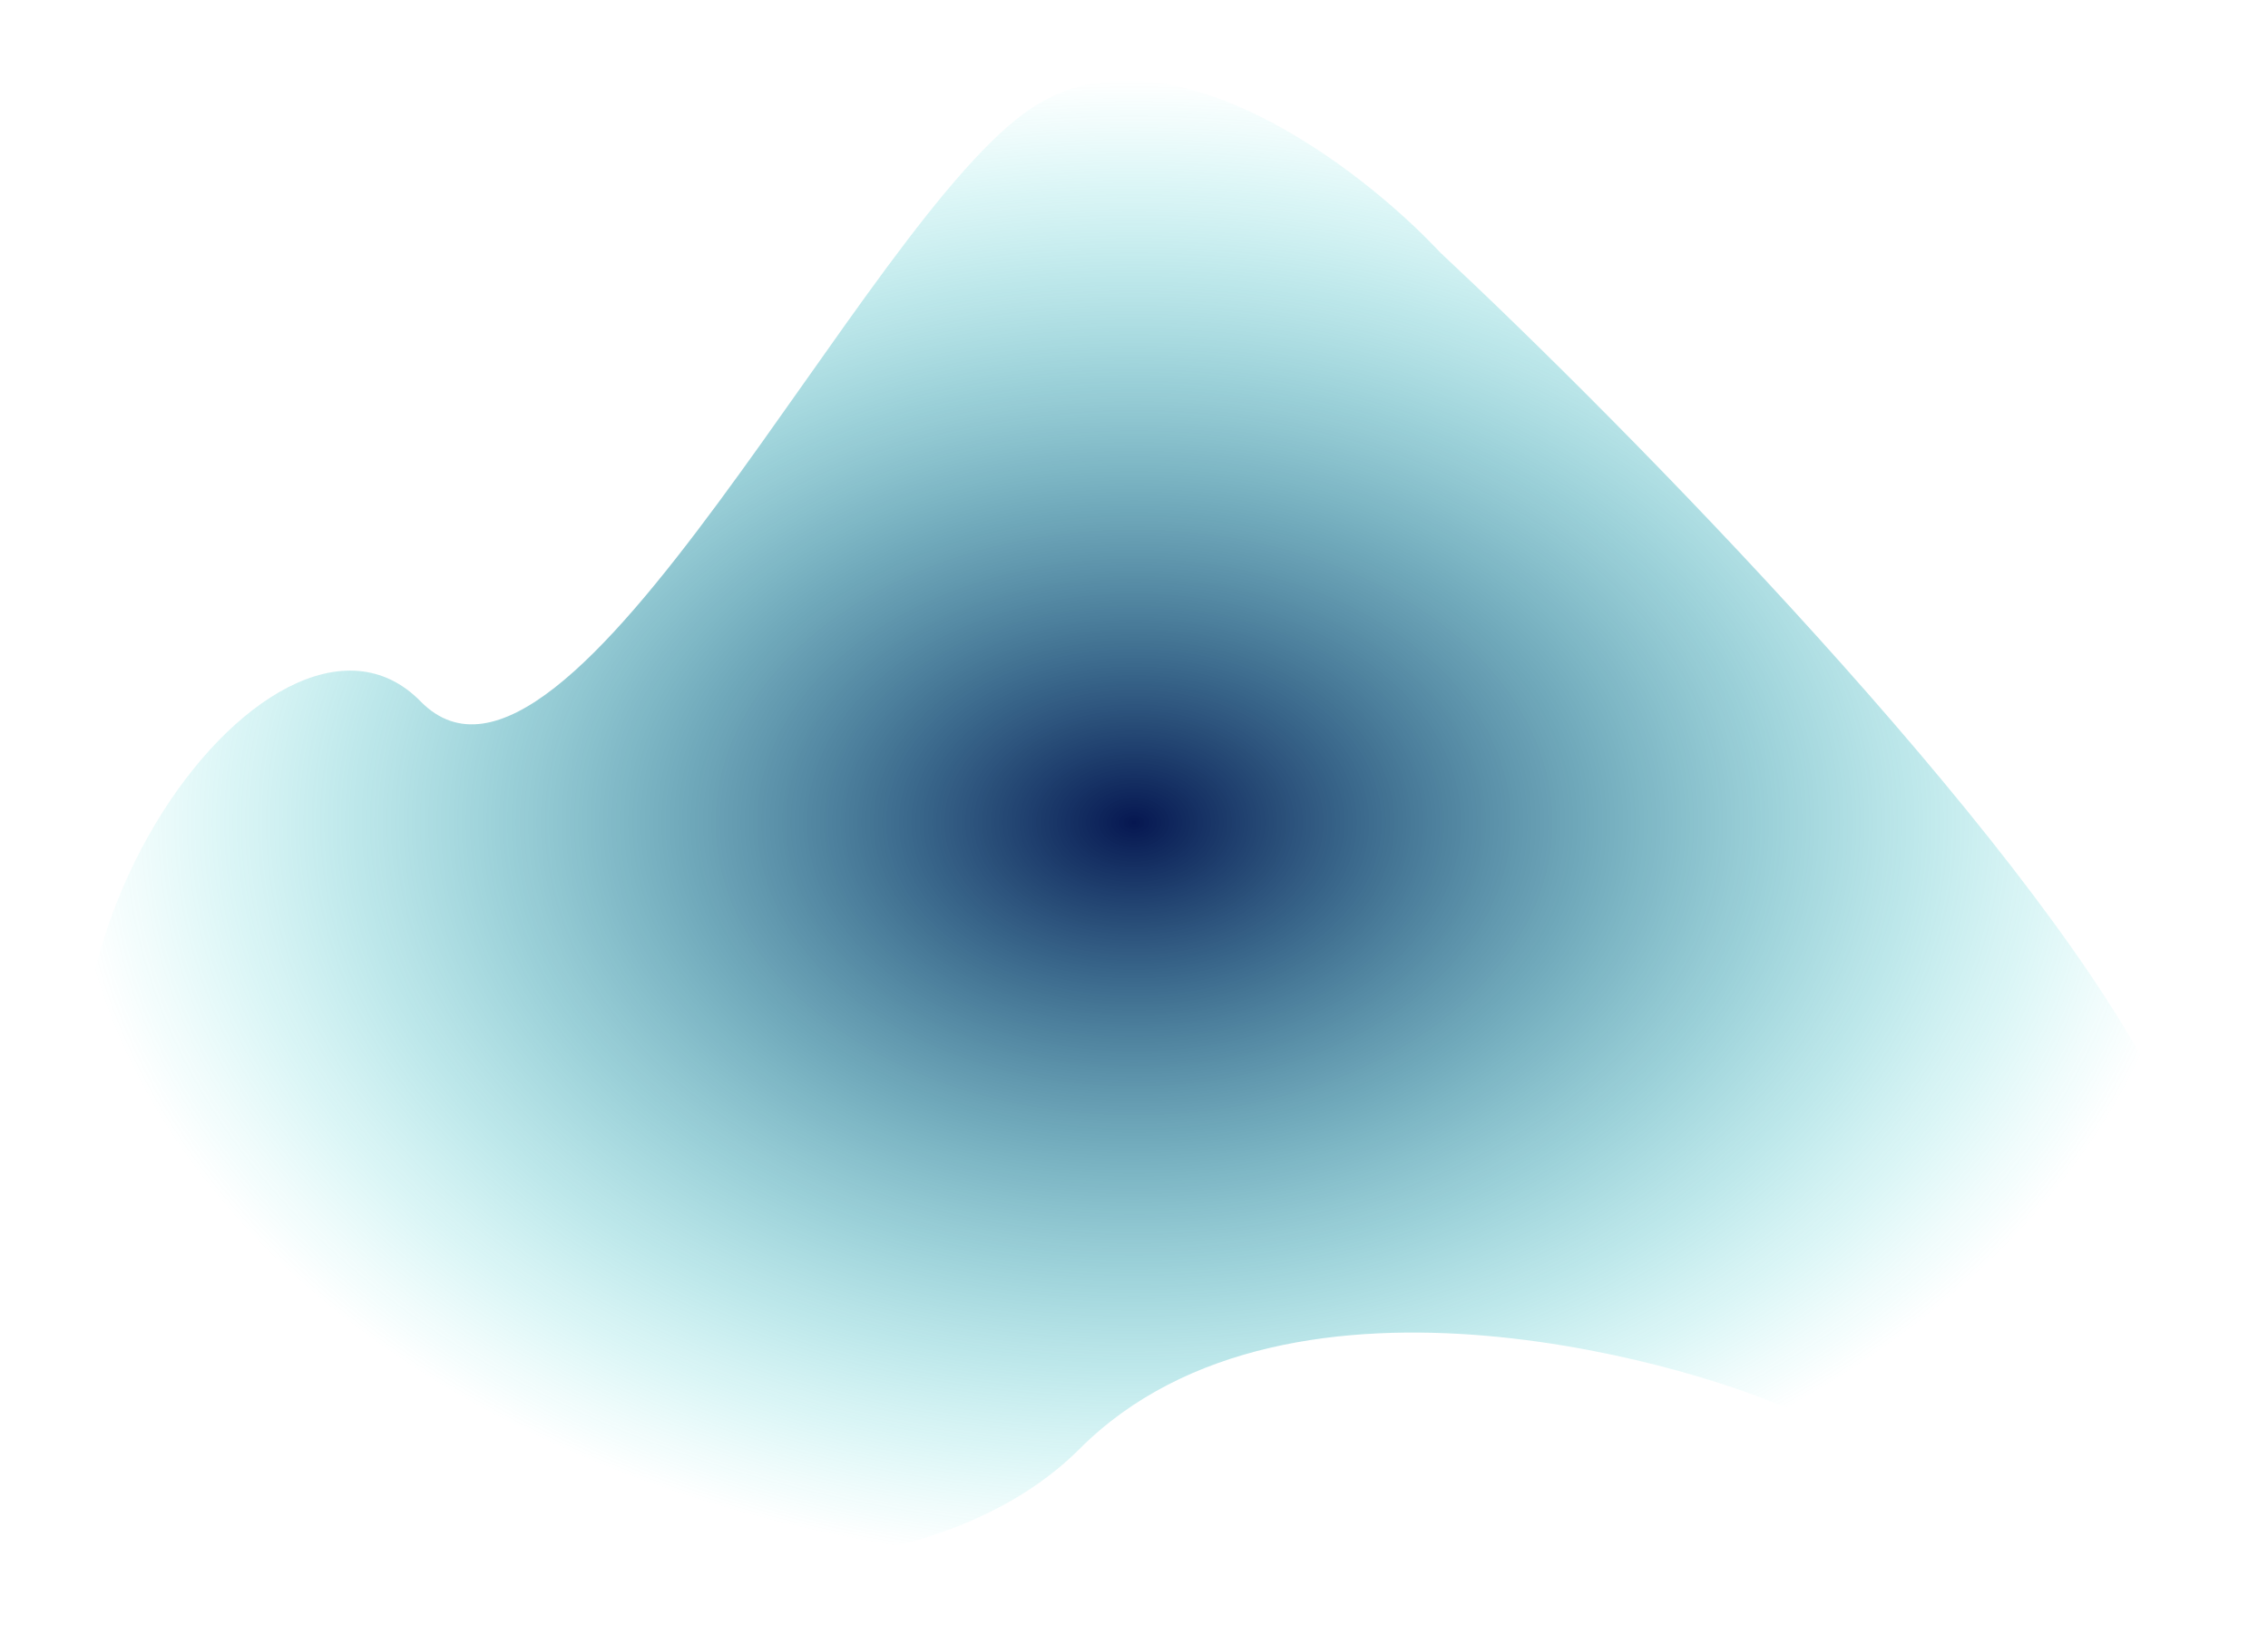 <svg width="1128" height="818" viewBox="0 0 1128 818" fill="none" xmlns="http://www.w3.org/2000/svg">
<g filter="url(#filter0_f_2347_3780)">
<path d="M513.662 53.371C580.82 9.747 676.657 83.243 716.181 125.444C807.401 210.636 1005.97 411.936 1070.47 535.599C1151.1 690.178 929.608 720.525 891.191 701.558C852.774 682.592 642.667 614.786 536.902 720.525C431.137 826.264 152.258 779.322 65.464 635.175C-21.33 491.028 135.658 273.859 209.172 348.777C282.686 423.696 429.714 107.9 513.662 53.371Z" fill="url(#paint0_radial_2347_3780)"/>
</g>
<defs>
<filter id="filter0_f_2347_3780" x="0" y="0" width="1128" height="818" filterUnits="userSpaceOnUse" color-interpolation-filters="sRGB">
<feFlood flood-opacity="0" result="BackgroundImageFix"/>
<feBlend mode="normal" in="SourceGraphic" in2="BackgroundImageFix" result="shape"/>
<feGaussianBlur stdDeviation="20" result="effect1_foregroundBlur_2347_3780"/>
</filter>
<radialGradient id="paint0_radial_2347_3780" cx="0" cy="0" r="1" gradientUnits="userSpaceOnUse" gradientTransform="translate(564 409) rotate(90) scale(369 524)">
<stop stop-color="#061751"/>
<stop offset="1" stop-color="#0ADAD4" stop-opacity="0"/>
</radialGradient>
</defs>
</svg>
